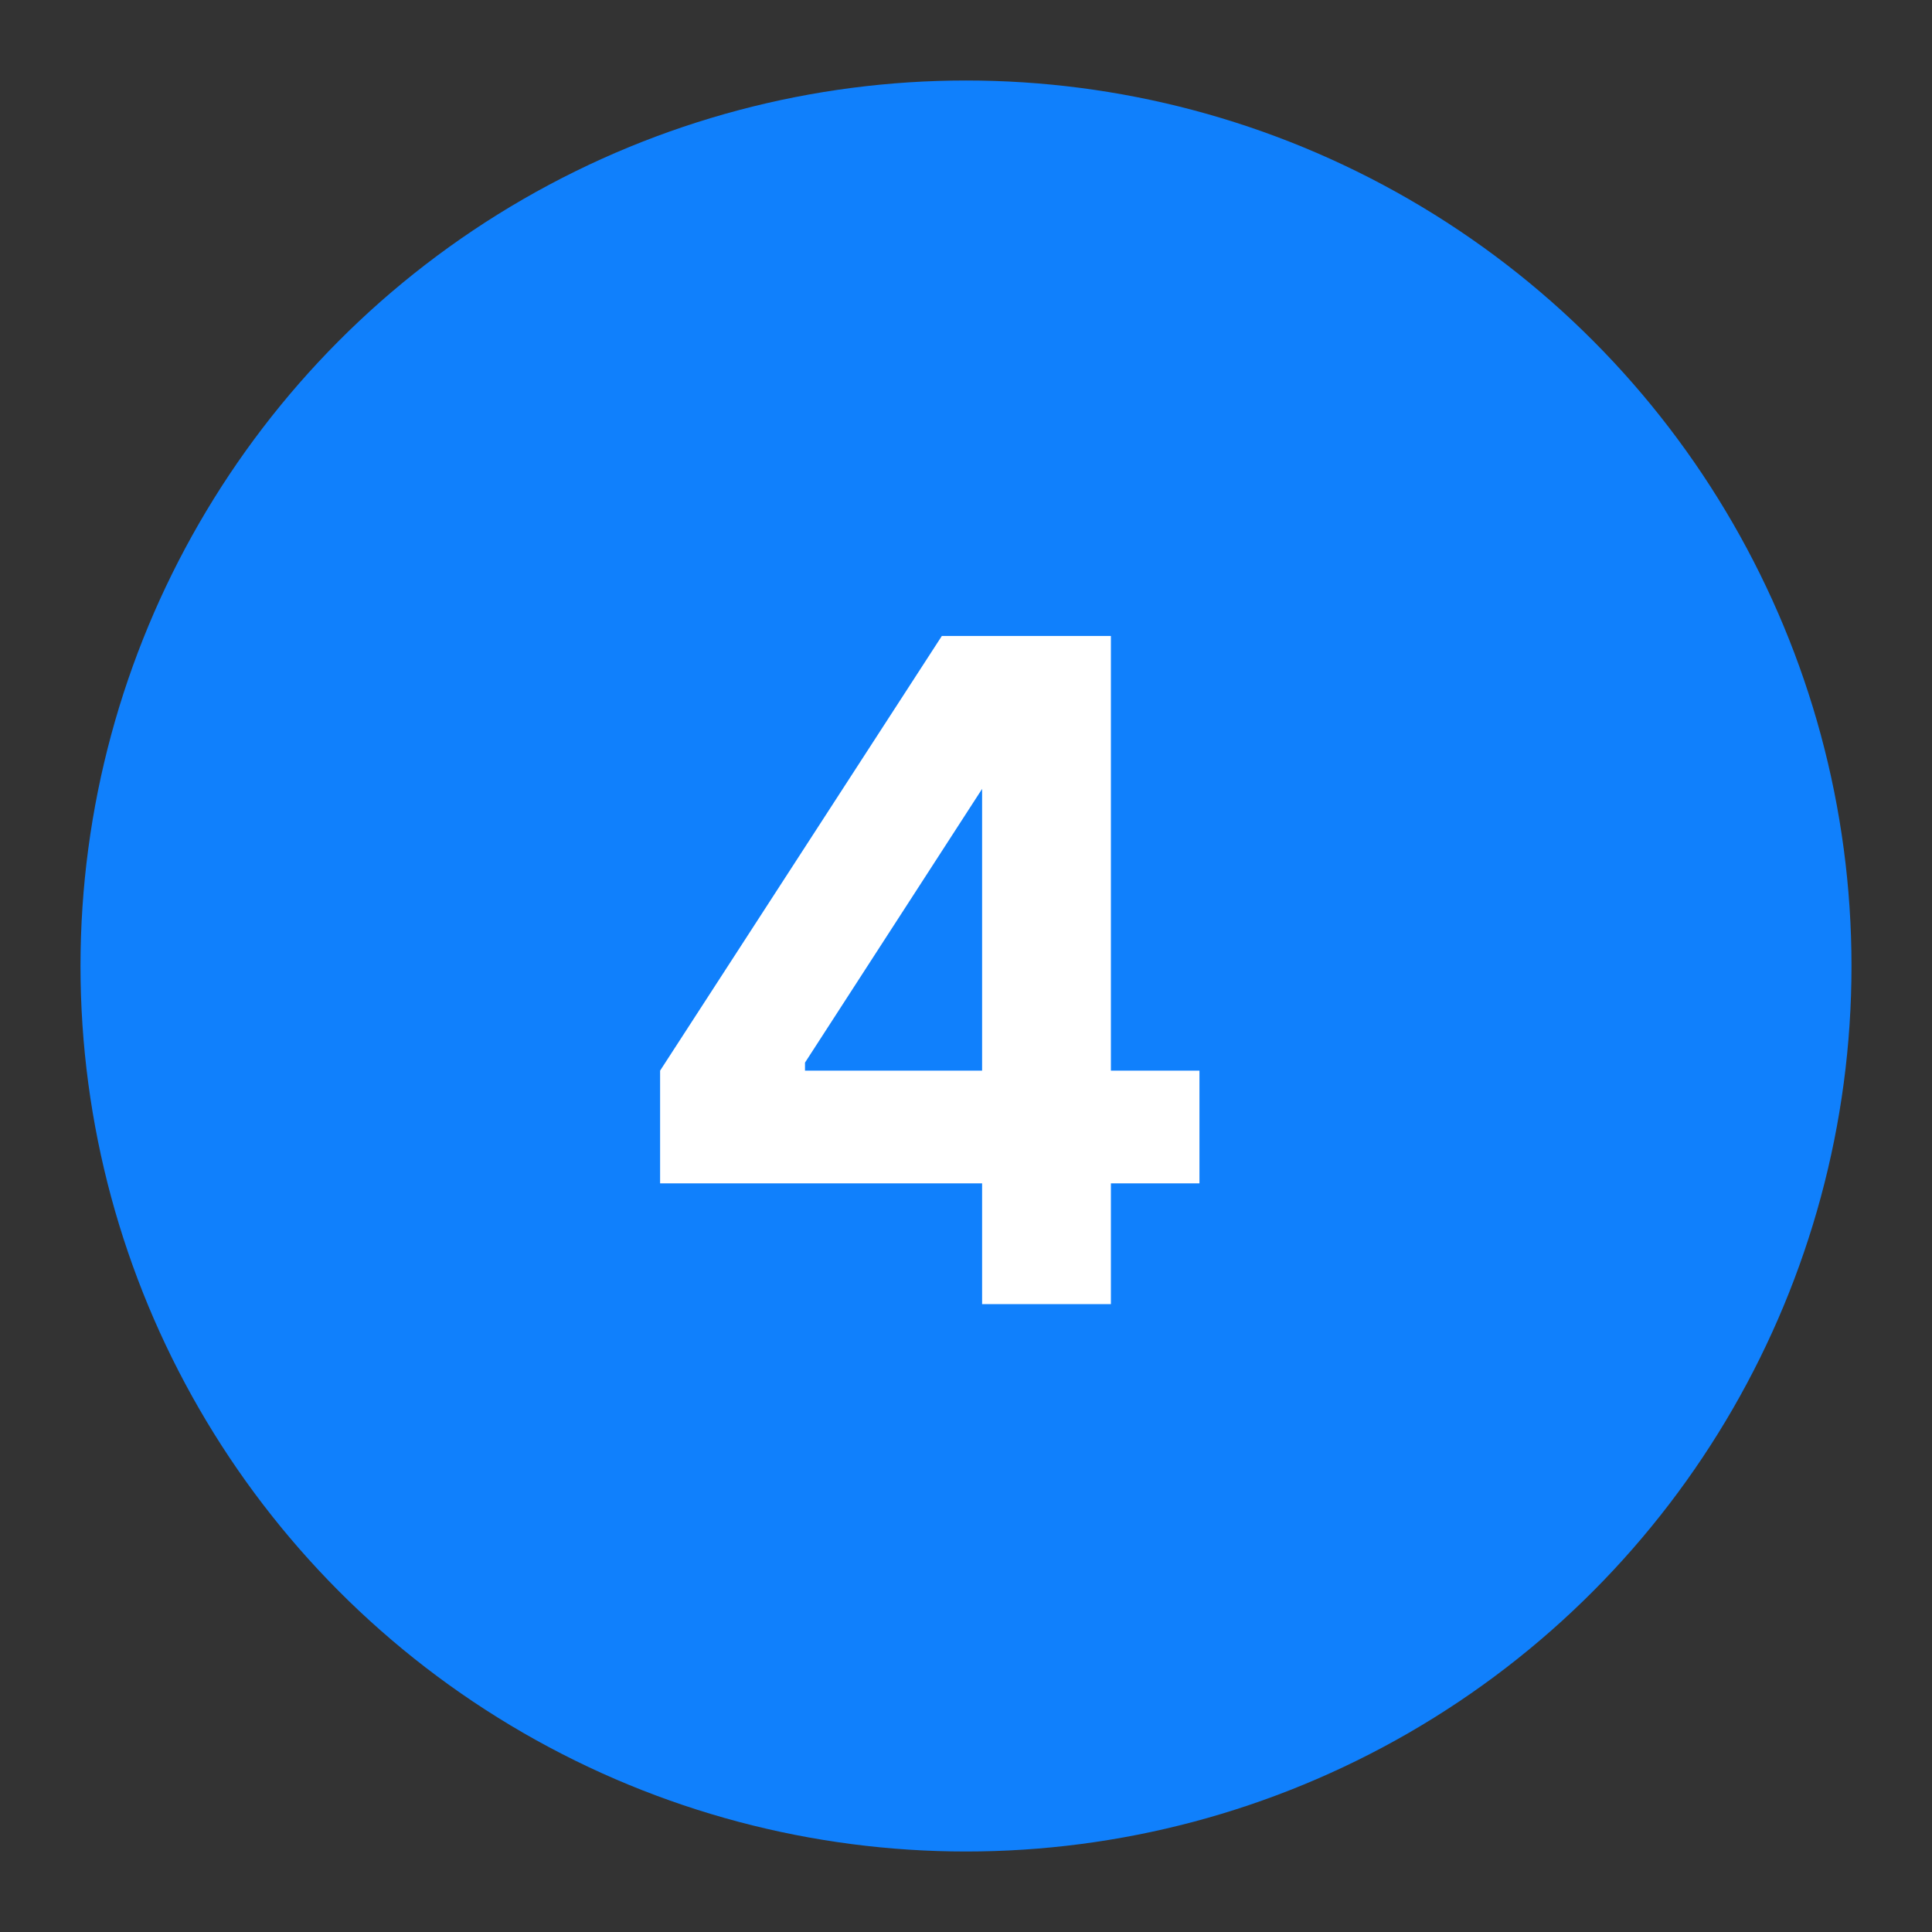 <?xml version="1.0" encoding="utf-8"?>
<!-- Generator: Adobe Illustrator 26.3.1, SVG Export Plug-In . SVG Version: 6.00 Build 0)  -->
<svg version="1.1" id="Layer_1" xmlns="http://www.w3.org/2000/svg" xmlns:xlink="http://www.w3.org/1999/xlink" x="0px" y="0px"
	 viewBox="0 0 24 24" style="enable-background:new 0 0 24 24;" xml:space="preserve">
<rect x="0" y="0" width="24" height="24" fill="#333333" stroke="none"/>
<style type="text/css">
	.st0{fill:#1080FC;}
	.st1{fill:#FFFFFF;}
</style>
<circle class="st0" cx="12" cy="12" r="11"/>
<path class="st1" d="M8.2,14.7v-1.4l3.5-5.4h1.2v1.9h-0.7L10,13.2v0.1h4.9v1.4H8.2z M12.2,16.2v-1.9l0-0.6V7.9h1.6v8.3H12.2z"/>
</svg>
